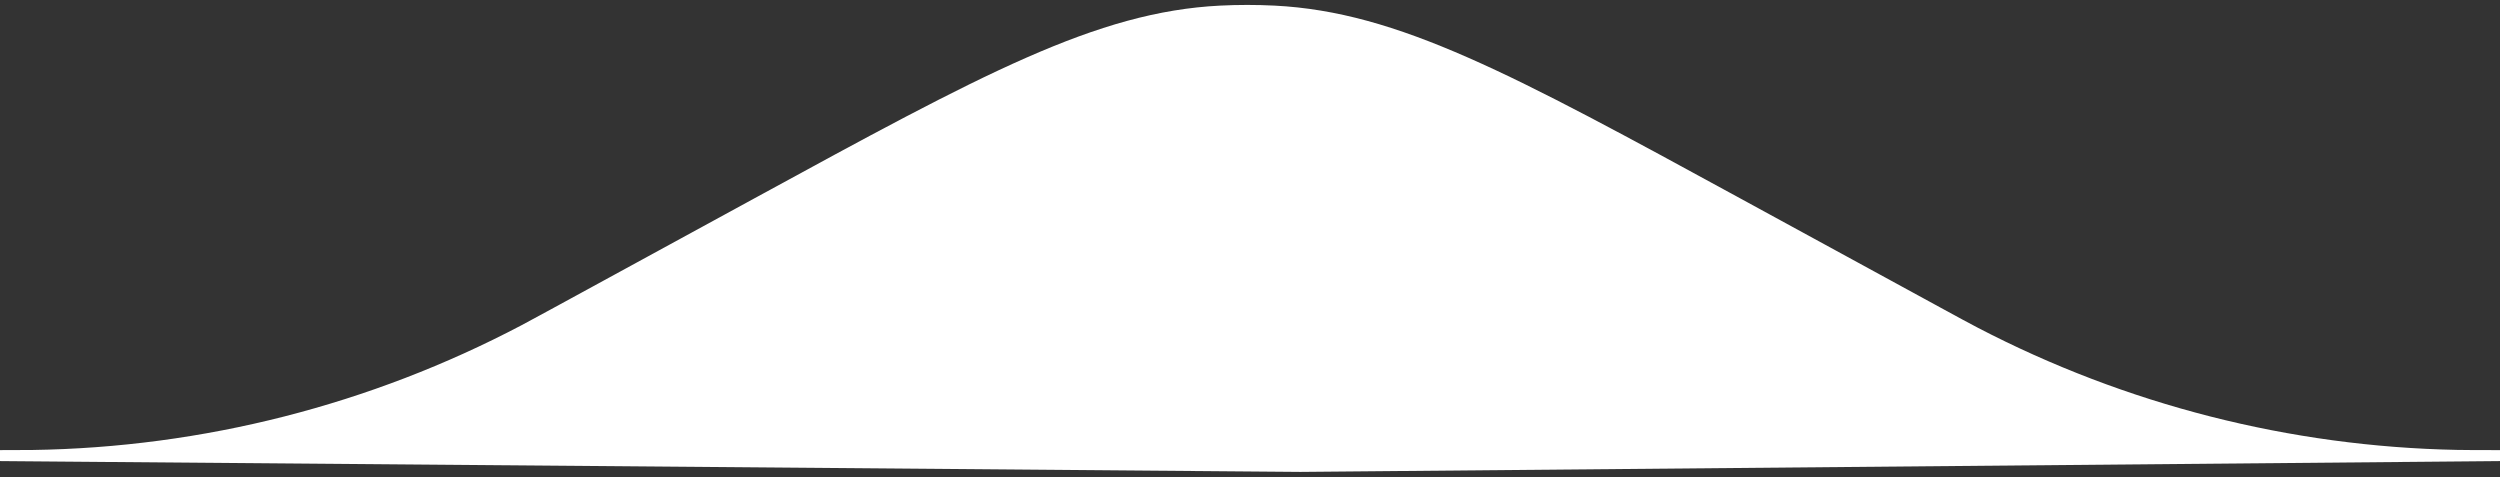<svg width="461" height="88" viewBox="0 0 461 88" fill="none" xmlns="http://www.w3.org/2000/svg">
<rect x="0" y="0" width="461" height="88" fill="#333333" stroke="none"/>
<g clip-path="url(#clip0_3995_31)">
<path d="M0 83C2.98 83 4.47 83 5.939 82.978C37.411 82.516 68.331 74.632 96.182 59.967C97.481 59.282 98.79 58.569 101.406 57.142L139.042 36.613C181.126 13.658 202.168 2.181 224.982 1.035C228.325 0.867 231.674 0.867 235.017 1.035C257.831 2.181 278.873 13.658 320.957 36.613L357.715 56.663C361.204 58.566 362.948 59.517 364.685 60.421C392.021 74.644 422.273 82.358 453.081 82.962C455.04 83 457.026 83 461 83V85.024L239.8 87.02L0 85.025V83Z" fill="white"/>
</g>
<defs>
<clipPath id="clip0_3995_31">
<rect width="461" height="88" fill="white"/>
</clipPath>
</defs>
</svg>
